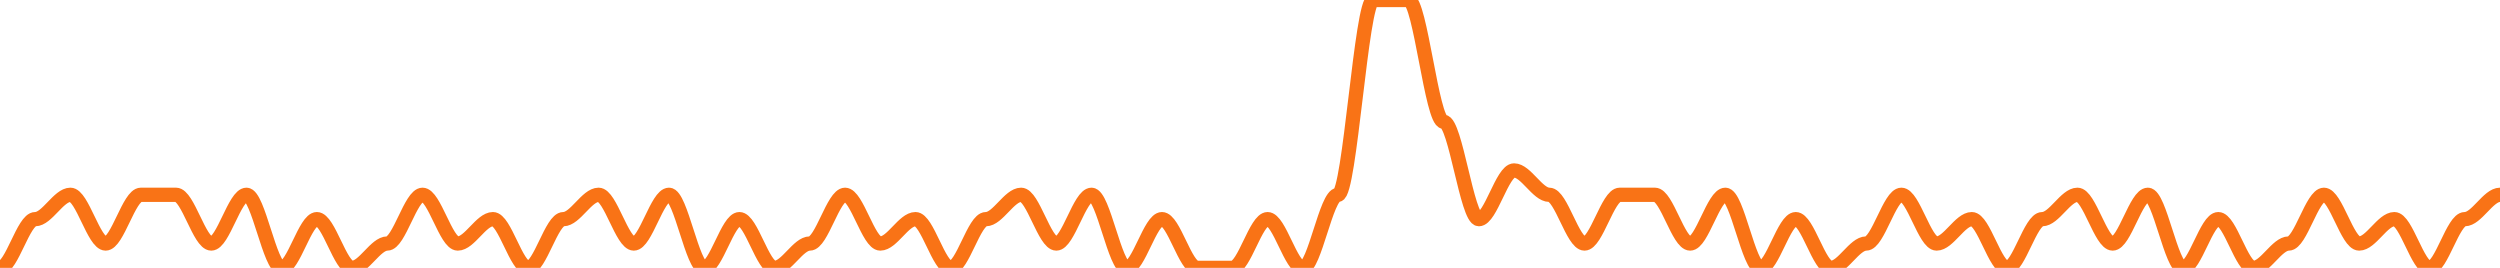 
      <svg width='700' height='75' xmlns='http://www.w3.org/2000/svg'>
      <path fill='none' stroke='#f97316' stroke-width='4' d='M 0 75.0 C 3.286 75.0, 6.573 61.364, 9.859 61.364 C 13.146 61.364, 16.432 54.545, 19.718 54.545 C 23.005 54.545, 26.291 68.182, 29.577 68.182 C 32.864 68.182, 36.15 54.545, 39.437 54.545 C 42.723 54.545, 46.009 54.545, 49.296 54.545 C 52.582 54.545, 55.869 68.182, 59.155 68.182 C 62.441 68.182, 65.728 54.545, 69.014 54.545 C 72.3 54.545, 75.587 75.0, 78.873 75.0 C 82.16 75.0, 85.446 61.364, 88.732 61.364 C 92.019 61.364, 95.305 75.0, 98.592 75.0 C 101.878 75.0, 105.164 68.182, 108.451 68.182 C 111.737 68.182, 115.023 54.545, 118.31 54.545 C 121.596 54.545, 124.883 68.182, 128.169 68.182 C 131.455 68.182, 134.742 61.364, 138.028 61.364 C 141.315 61.364, 144.601 75.0, 147.887 75.0 C 151.174 75.0, 154.46 61.364, 157.746 61.364 C 161.033 61.364, 164.319 54.545, 167.606 54.545 C 170.892 54.545, 174.178 68.182, 177.465 68.182 C 180.751 68.182, 184.038 54.545, 187.324 54.545 C 190.61 54.545, 193.897 75.0, 197.183 75.0 C 200.469 75.0, 203.756 61.364, 207.042 61.364 C 210.329 61.364, 213.615 75.0, 216.901 75.0 C 220.188 75.0, 223.474 68.182, 226.761 68.182 C 230.047 68.182, 233.333 54.545, 236.62 54.545 C 239.906 54.545, 243.192 68.182, 246.479 68.182 C 249.765 68.182, 253.052 61.364, 256.338 61.364 C 259.624 61.364, 262.911 75.0, 266.197 75.0 C 269.484 75.0, 272.77 61.364, 276.056 61.364 C 279.343 61.364, 282.629 54.545, 285.915 54.545 C 289.202 54.545, 292.488 68.182, 295.775 68.182 C 299.061 68.182, 302.347 54.545, 305.634 54.545 C 308.92 54.545, 312.207 75.0, 315.493 75.0 C 318.779 75.0, 322.066 61.364, 325.352 61.364 C 328.638 61.364, 331.925 75.0, 335.211 75.0 C 338.498 75.0, 341.784 75.0, 345.07 75.0 C 348.357 75.0, 351.643 61.364, 354.93 61.364 C 358.216 61.364, 361.502 75.0, 364.789 75.0 C 368.075 75.0, 371.362 54.545, 374.648 54.545 C 377.934 54.545, 381.221 0.0, 384.507 0.0 C 387.793 0.0, 391.08 0.0, 394.366 0.0 C 397.653 0.0, 400.939 34.091, 404.225 34.091 C 407.512 34.091, 410.798 61.364, 414.085 61.364 C 417.371 61.364, 420.657 47.727, 423.944 47.727 C 427.23 47.727, 430.516 54.545, 433.803 54.545 C 437.089 54.545, 440.376 68.182, 443.662 68.182 C 446.948 68.182, 450.235 54.545, 453.521 54.545 C 456.808 54.545, 460.094 54.545, 463.38 54.545 C 466.667 54.545, 469.953 68.182, 473.239 68.182 C 476.526 68.182, 479.812 54.545, 483.099 54.545 C 486.385 54.545, 489.671 75.0, 492.958 75.0 C 496.244 75.0, 499.531 61.364, 502.817 61.364 C 506.103 61.364, 509.39 75.0, 512.676 75.0 C 515.962 75.0, 519.249 68.182, 522.535 68.182 C 525.822 68.182, 529.108 54.545, 532.394 54.545 C 535.681 54.545, 538.967 68.182, 542.254 68.182 C 545.54 68.182, 548.826 61.364, 552.113 61.364 C 555.399 61.364, 558.685 75.0, 561.972 75.0 C 565.258 75.0, 568.545 61.364, 571.831 61.364 C 575.117 61.364, 578.404 54.545, 581.69 54.545 C 584.977 54.545, 588.263 68.182, 591.549 68.182 C 594.836 68.182, 598.122 54.545, 601.408 54.545 C 604.695 54.545, 607.981 75.0, 611.268 75.0 C 614.554 75.0, 617.84 61.364, 621.127 61.364 C 624.413 61.364, 627.7 75.0, 630.986 75.0 C 634.272 75.0, 637.559 68.182, 640.845 68.182 C 644.131 68.182, 647.418 54.545, 650.704 54.545 C 653.991 54.545, 657.277 68.182, 660.563 68.182 C 663.85 68.182, 667.136 61.364, 670.423 61.364 C 673.709 61.364, 676.995 75.0, 680.282 75.0 C 683.568 75.0, 686.854 61.364, 690.141 61.364 C 693.427 61.364, 696.714 54.545, 700.0 54.545 ' />
      Sorry, your browser does not support inline SVG.
    </svg>
    